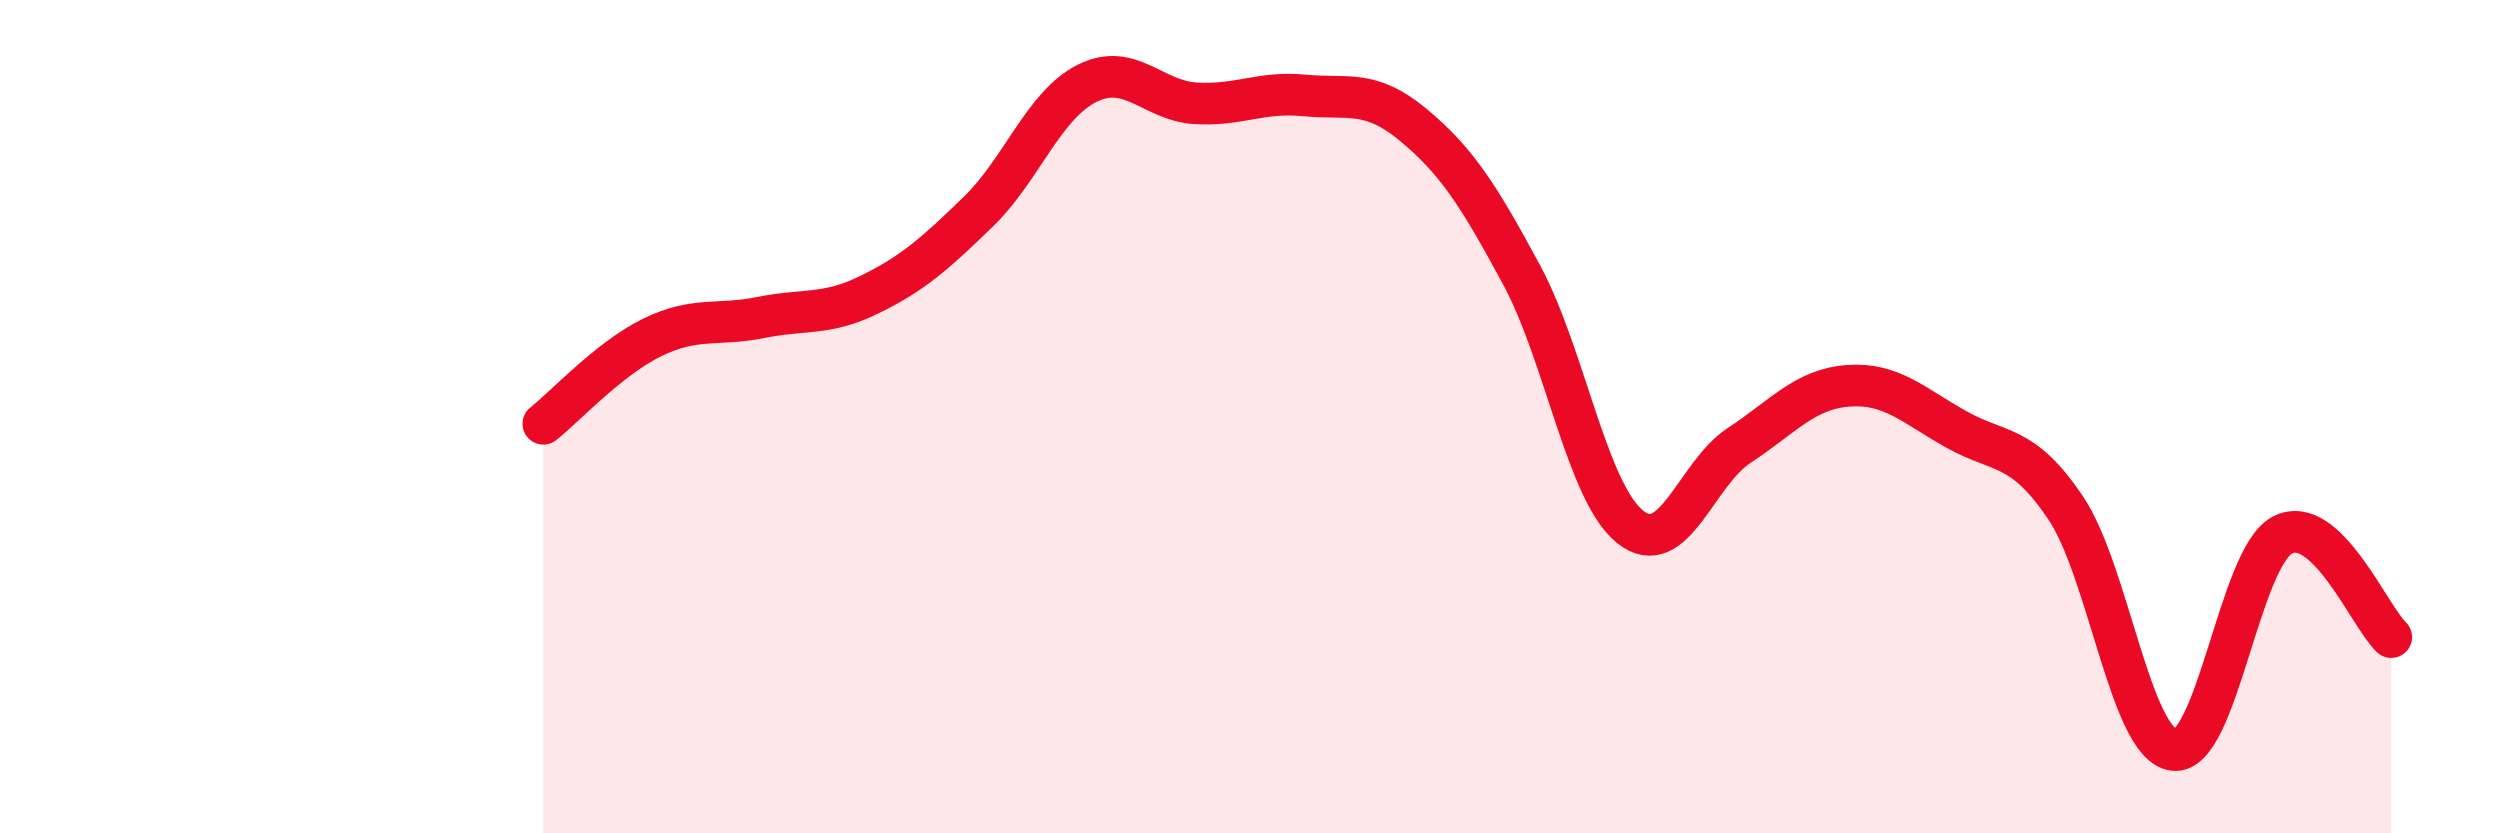 
    <svg width="60" height="20" viewBox="0 0 60 20" xmlns="http://www.w3.org/2000/svg">
      <path
        d="M 13.04,10.17 C 13.56,9.76 14.61,8.61 15.65,8.1 C 16.69,7.59 17.22,7.83 18.26,7.62 C 19.3,7.41 19.83,7.58 20.87,7.07 C 21.91,6.56 22.44,6.09 23.48,5.08 C 24.52,4.07 25.05,2.52 26.09,2 C 27.13,1.48 27.66,2.42 28.7,2.48 C 29.74,2.54 30.26,2.19 31.3,2.29 C 32.34,2.39 32.87,2.13 33.91,2.99 C 34.95,3.85 35.48,4.67 36.52,6.6 C 37.56,8.53 38.09,11.83 39.13,12.65 C 40.17,13.47 40.7,11.37 41.74,10.69 C 42.78,10.01 43.31,9.34 44.35,9.26 C 45.39,9.18 45.92,9.73 46.96,10.31 C 48,10.89 48.53,10.64 49.57,12.18 C 50.61,13.72 51.13,17.87 52.17,18 C 53.21,18.13 53.74,13.38 54.78,12.84 C 55.82,12.3 56.87,14.8 57.39,15.29L57.39 20L13.04 20Z"
        fill="#EB0A25"
        opacity="0.1"
        stroke-linecap="round"
        stroke-linejoin="round"
      />
      <path
        d="M 13.04,10.17 C 13.56,9.76 14.61,8.61 15.65,8.1 C 16.69,7.59 17.22,7.83 18.26,7.62 C 19.3,7.41 19.83,7.58 20.87,7.07 C 21.91,6.56 22.44,6.09 23.48,5.08 C 24.52,4.07 25.05,2.52 26.09,2 C 27.13,1.48 27.66,2.42 28.7,2.48 C 29.74,2.54 30.26,2.19 31.3,2.29 C 32.34,2.39 32.87,2.13 33.91,2.99 C 34.95,3.85 35.48,4.67 36.52,6.6 C 37.56,8.53 38.09,11.83 39.13,12.65 C 40.17,13.47 40.7,11.37 41.74,10.69 C 42.78,10.01 43.31,9.34 44.35,9.26 C 45.39,9.18 45.92,9.73 46.96,10.31 C 48,10.89 48.53,10.64 49.57,12.18 C 50.61,13.72 51.13,17.87 52.17,18 C 53.21,18.13 53.74,13.38 54.78,12.84 C 55.82,12.3 56.87,14.8 57.39,15.29"
        stroke="#EB0A25"
        stroke-width="1"
        fill="none"
        stroke-linecap="round"
        stroke-linejoin="round"
      />
    </svg>
  